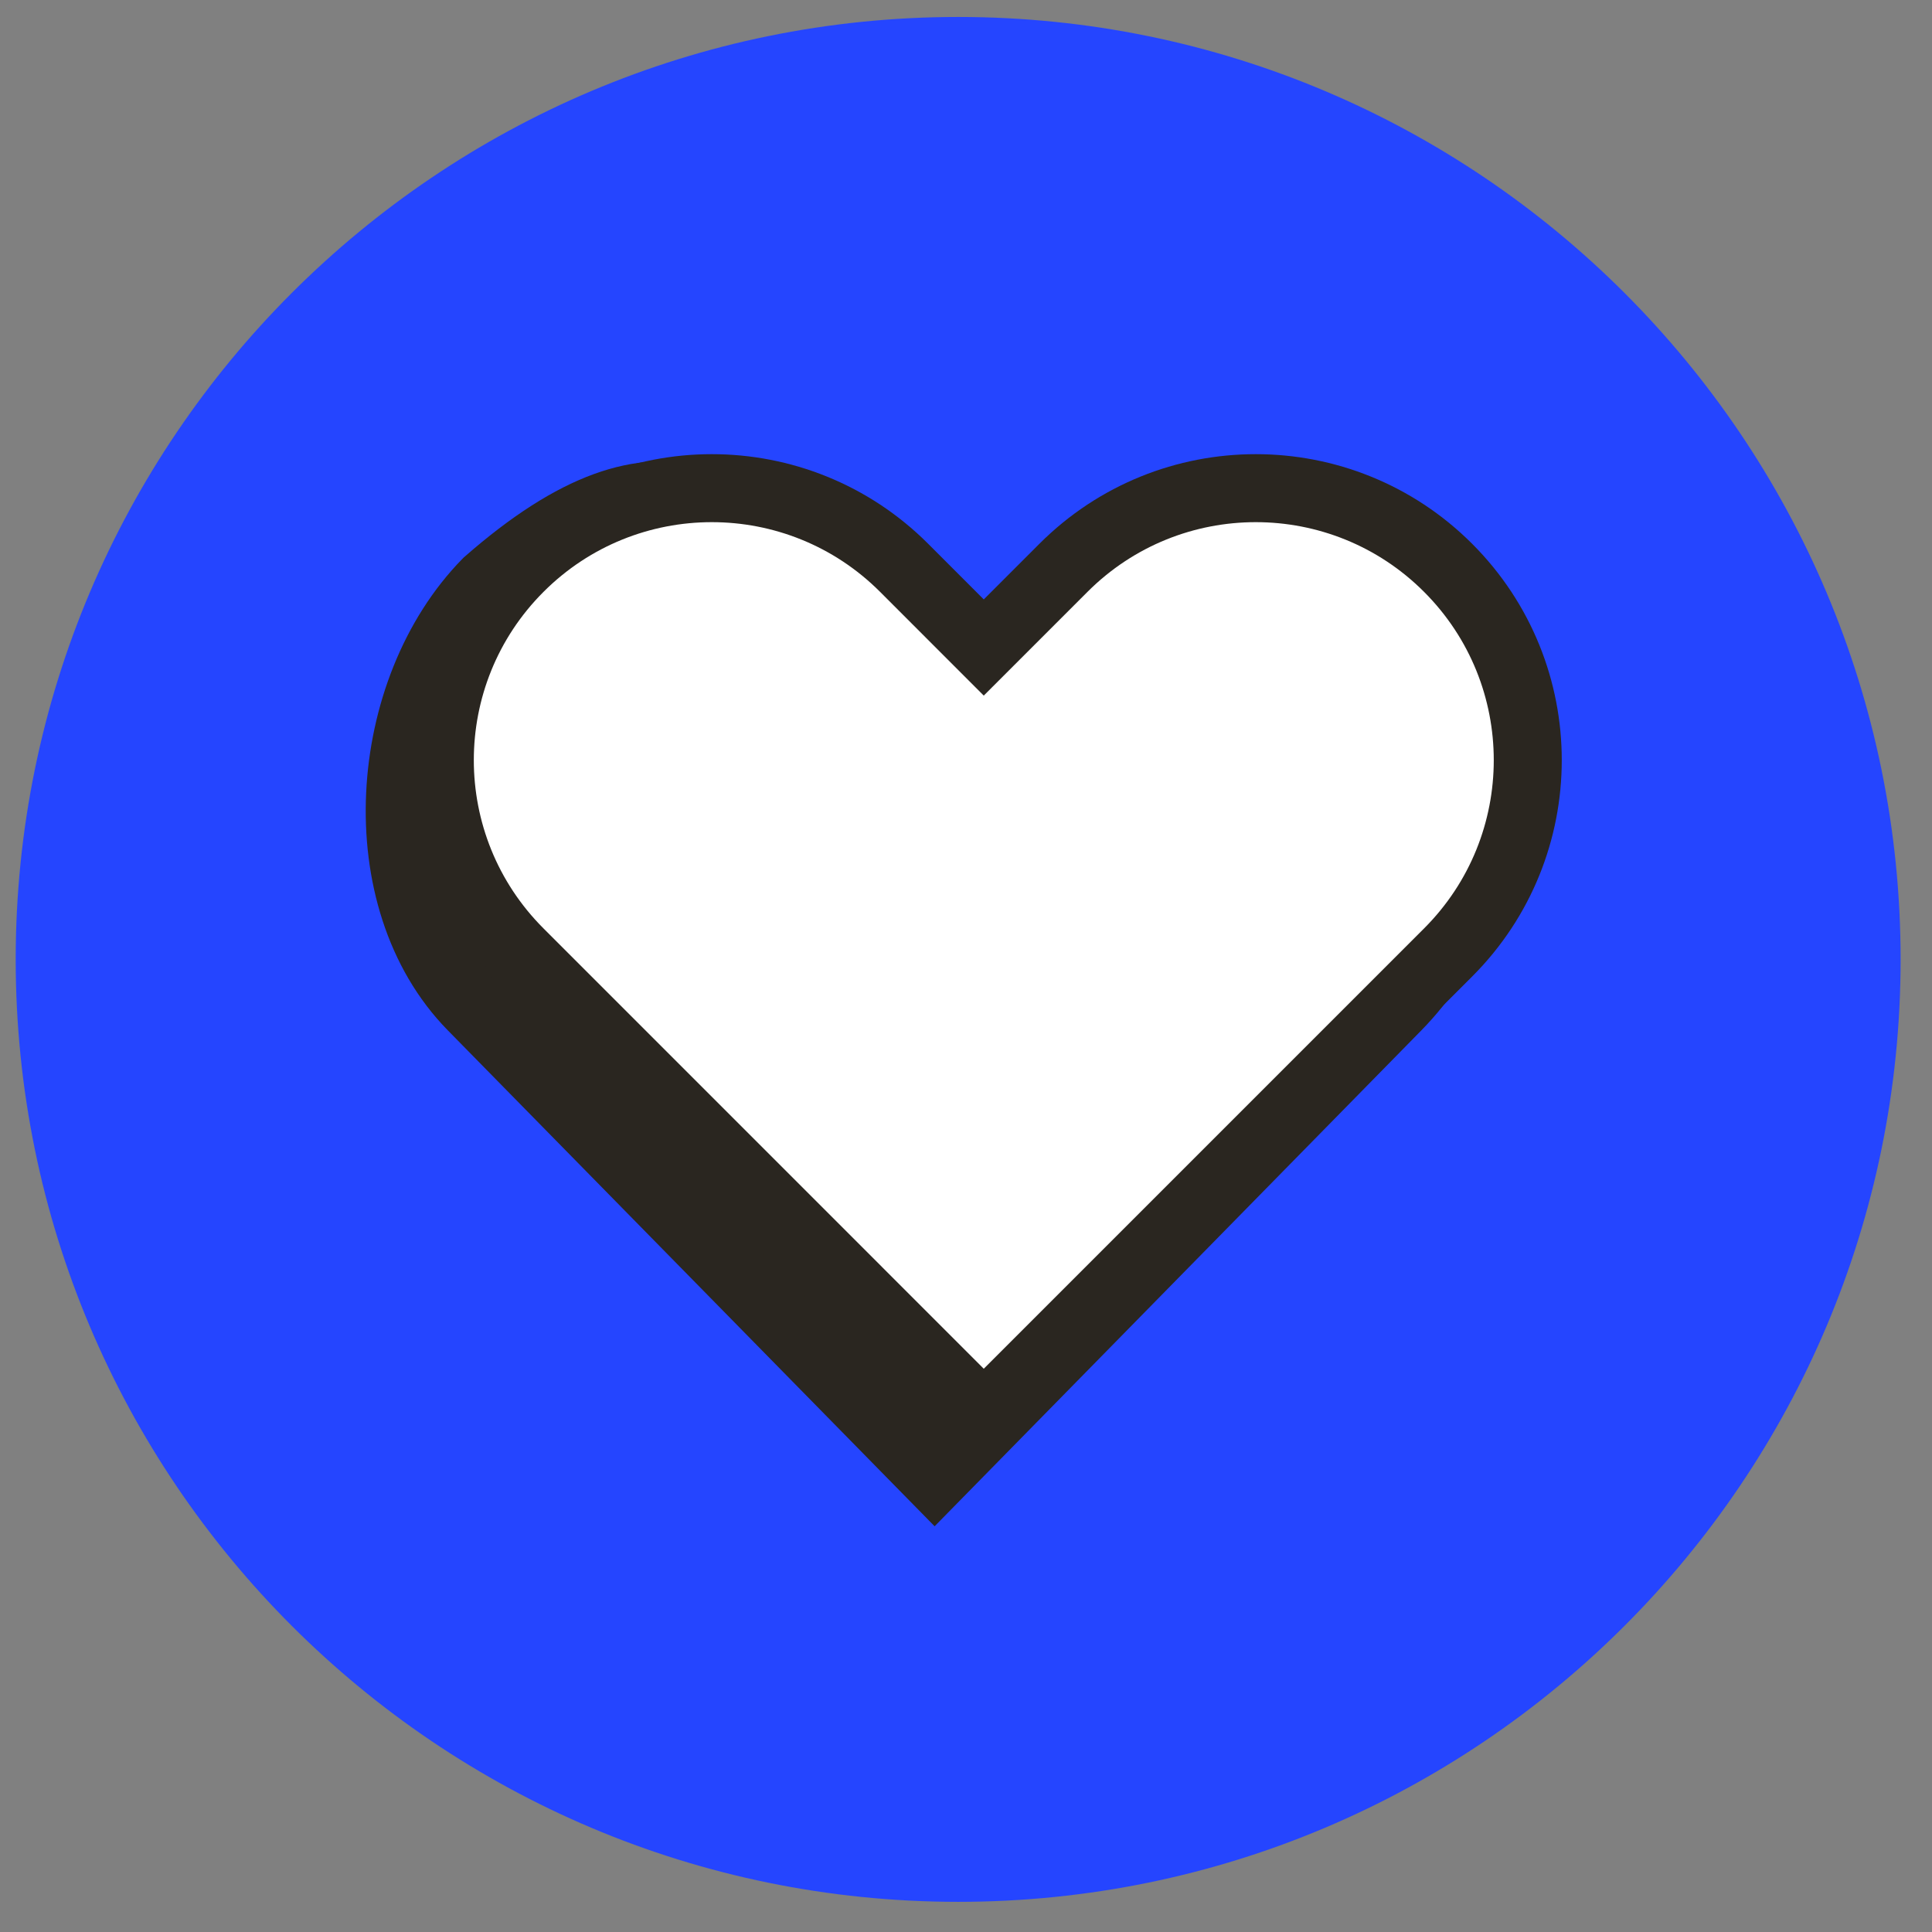 <svg width="41" height="41" viewBox="0 0 41 41" fill="none" xmlns="http://www.w3.org/2000/svg">
<rect x="0" y="0" width="41" height="41" fill="#808080" stroke="none"/>
<path d="M0.333 20.36C0.333 9.314 9.288 0.36 20.334 0.36C31.379 0.36 40.334 9.314 40.334 20.36C40.334 31.406 31.379 40.36 20.334 40.36C9.288 40.36 0.333 31.406 0.333 20.36Z" fill="#2545FF"/>
<path fill-rule="evenodd" clip-rule="evenodd" d="M10.332 12.36C14.148 9.016 15.904 10.788 18.149 13.075L19.834 14.791L22.334 13.86C24.579 11.572 27.404 10.788 29.649 13.075C31.895 15.363 31.895 19.072 29.649 21.36L19.834 31.36L10.018 21.36C7.772 19.072 8.087 14.648 10.332 12.36Z" fill="#2A2620" stroke="#2A2620" stroke-width="1.443" stroke-linecap="round"/>
<path fill-rule="evenodd" clip-rule="evenodd" d="M11.024 12.05C13.278 9.796 16.933 9.796 19.187 12.05L20.877 13.741L22.568 12.05C24.822 9.796 28.477 9.796 30.731 12.05C32.985 14.305 32.985 17.959 30.731 20.213L20.877 30.067L11.024 20.213C8.77 17.959 8.77 14.305 11.024 12.05Z" fill="white" stroke="#2A2620" stroke-width="1.443" stroke-linecap="round"/>
</svg>
